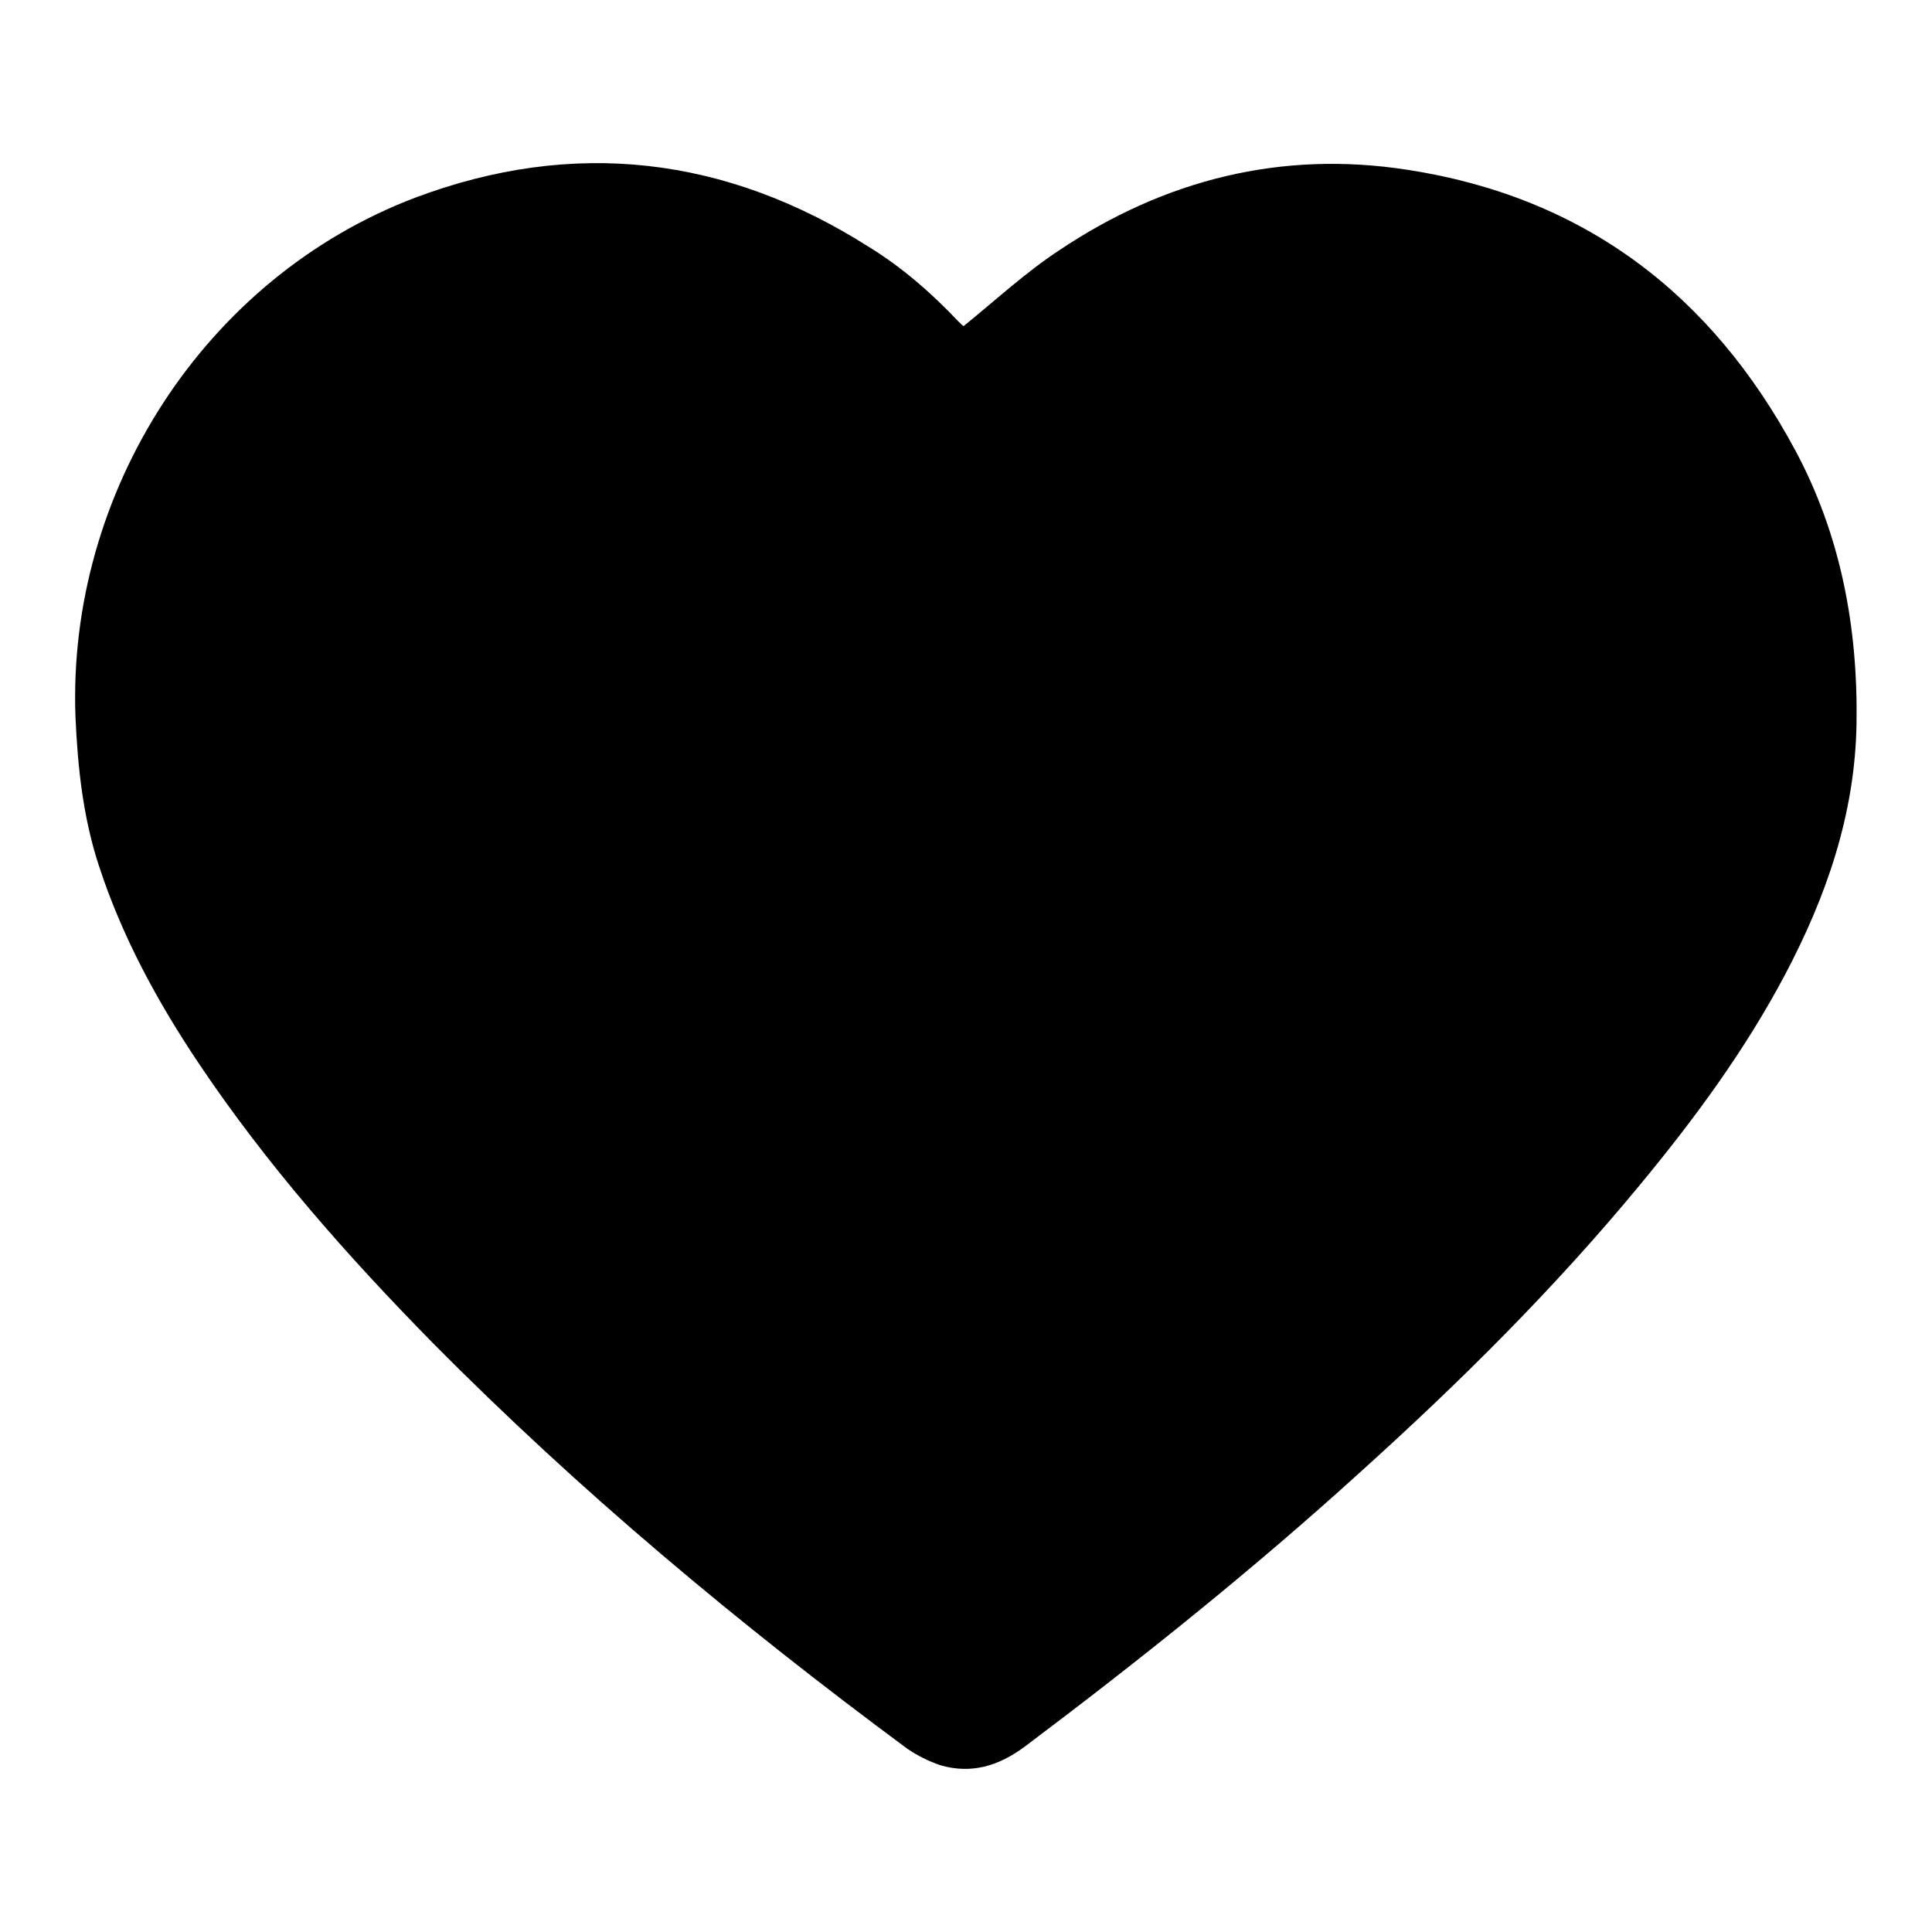 <?xml version="1.0" encoding="utf-8"?>
<!-- Svg Vector Icons : http://www.onlinewebfonts.com/icon -->
<!DOCTYPE svg PUBLIC "-//W3C//DTD SVG 1.1//EN" "http://www.w3.org/Graphics/SVG/1.1/DTD/svg11.dtd">
<svg version="1.1" xmlns="http://www.w3.org/2000/svg" xmlns:xlink="http://www.w3.org/1999/xlink" x="0px" y="0px" viewBox="0 0 256 256" enable-background="new 0 0 256 256" xml:space="preserve">
<g> <path fill="#000000" d="M127.7,43.2c4.3-3.5,8.2-7.1,12.6-10c14-9.4,29.5-13.3,46.2-10.7c23.4,3.6,40.3,16.5,51.4,37.2 c6,11.2,8.3,23.4,8.1,36.2c-0.2,12-4,22.9-9.5,33.3c-5.3,10-12,19.1-19.2,27.8c-11.3,13.7-23.9,26.2-37.1,38.1 c-14.2,12.9-29.2,24.9-44.5,36.4c-3.4,2.5-7,3.6-11.1,2.4c-1.5-0.5-3.1-1.3-4.4-2.2c-22.3-16.5-43.4-34.1-62.9-53.8 C46,166.4,35.4,154.4,26.4,141c-5.5-8.2-10.2-16.8-13.3-26.3c-2.1-6.4-2.8-13-3.1-19.7C8.9,65.2,27.1,36.8,55,26.2 c21-7.9,41.2-5.5,60.1,6.5c4.4,2.7,8.3,6.1,11.8,9.8C127.3,42.9,127.6,43.2,127.7,43.2"/></g>
</svg>
